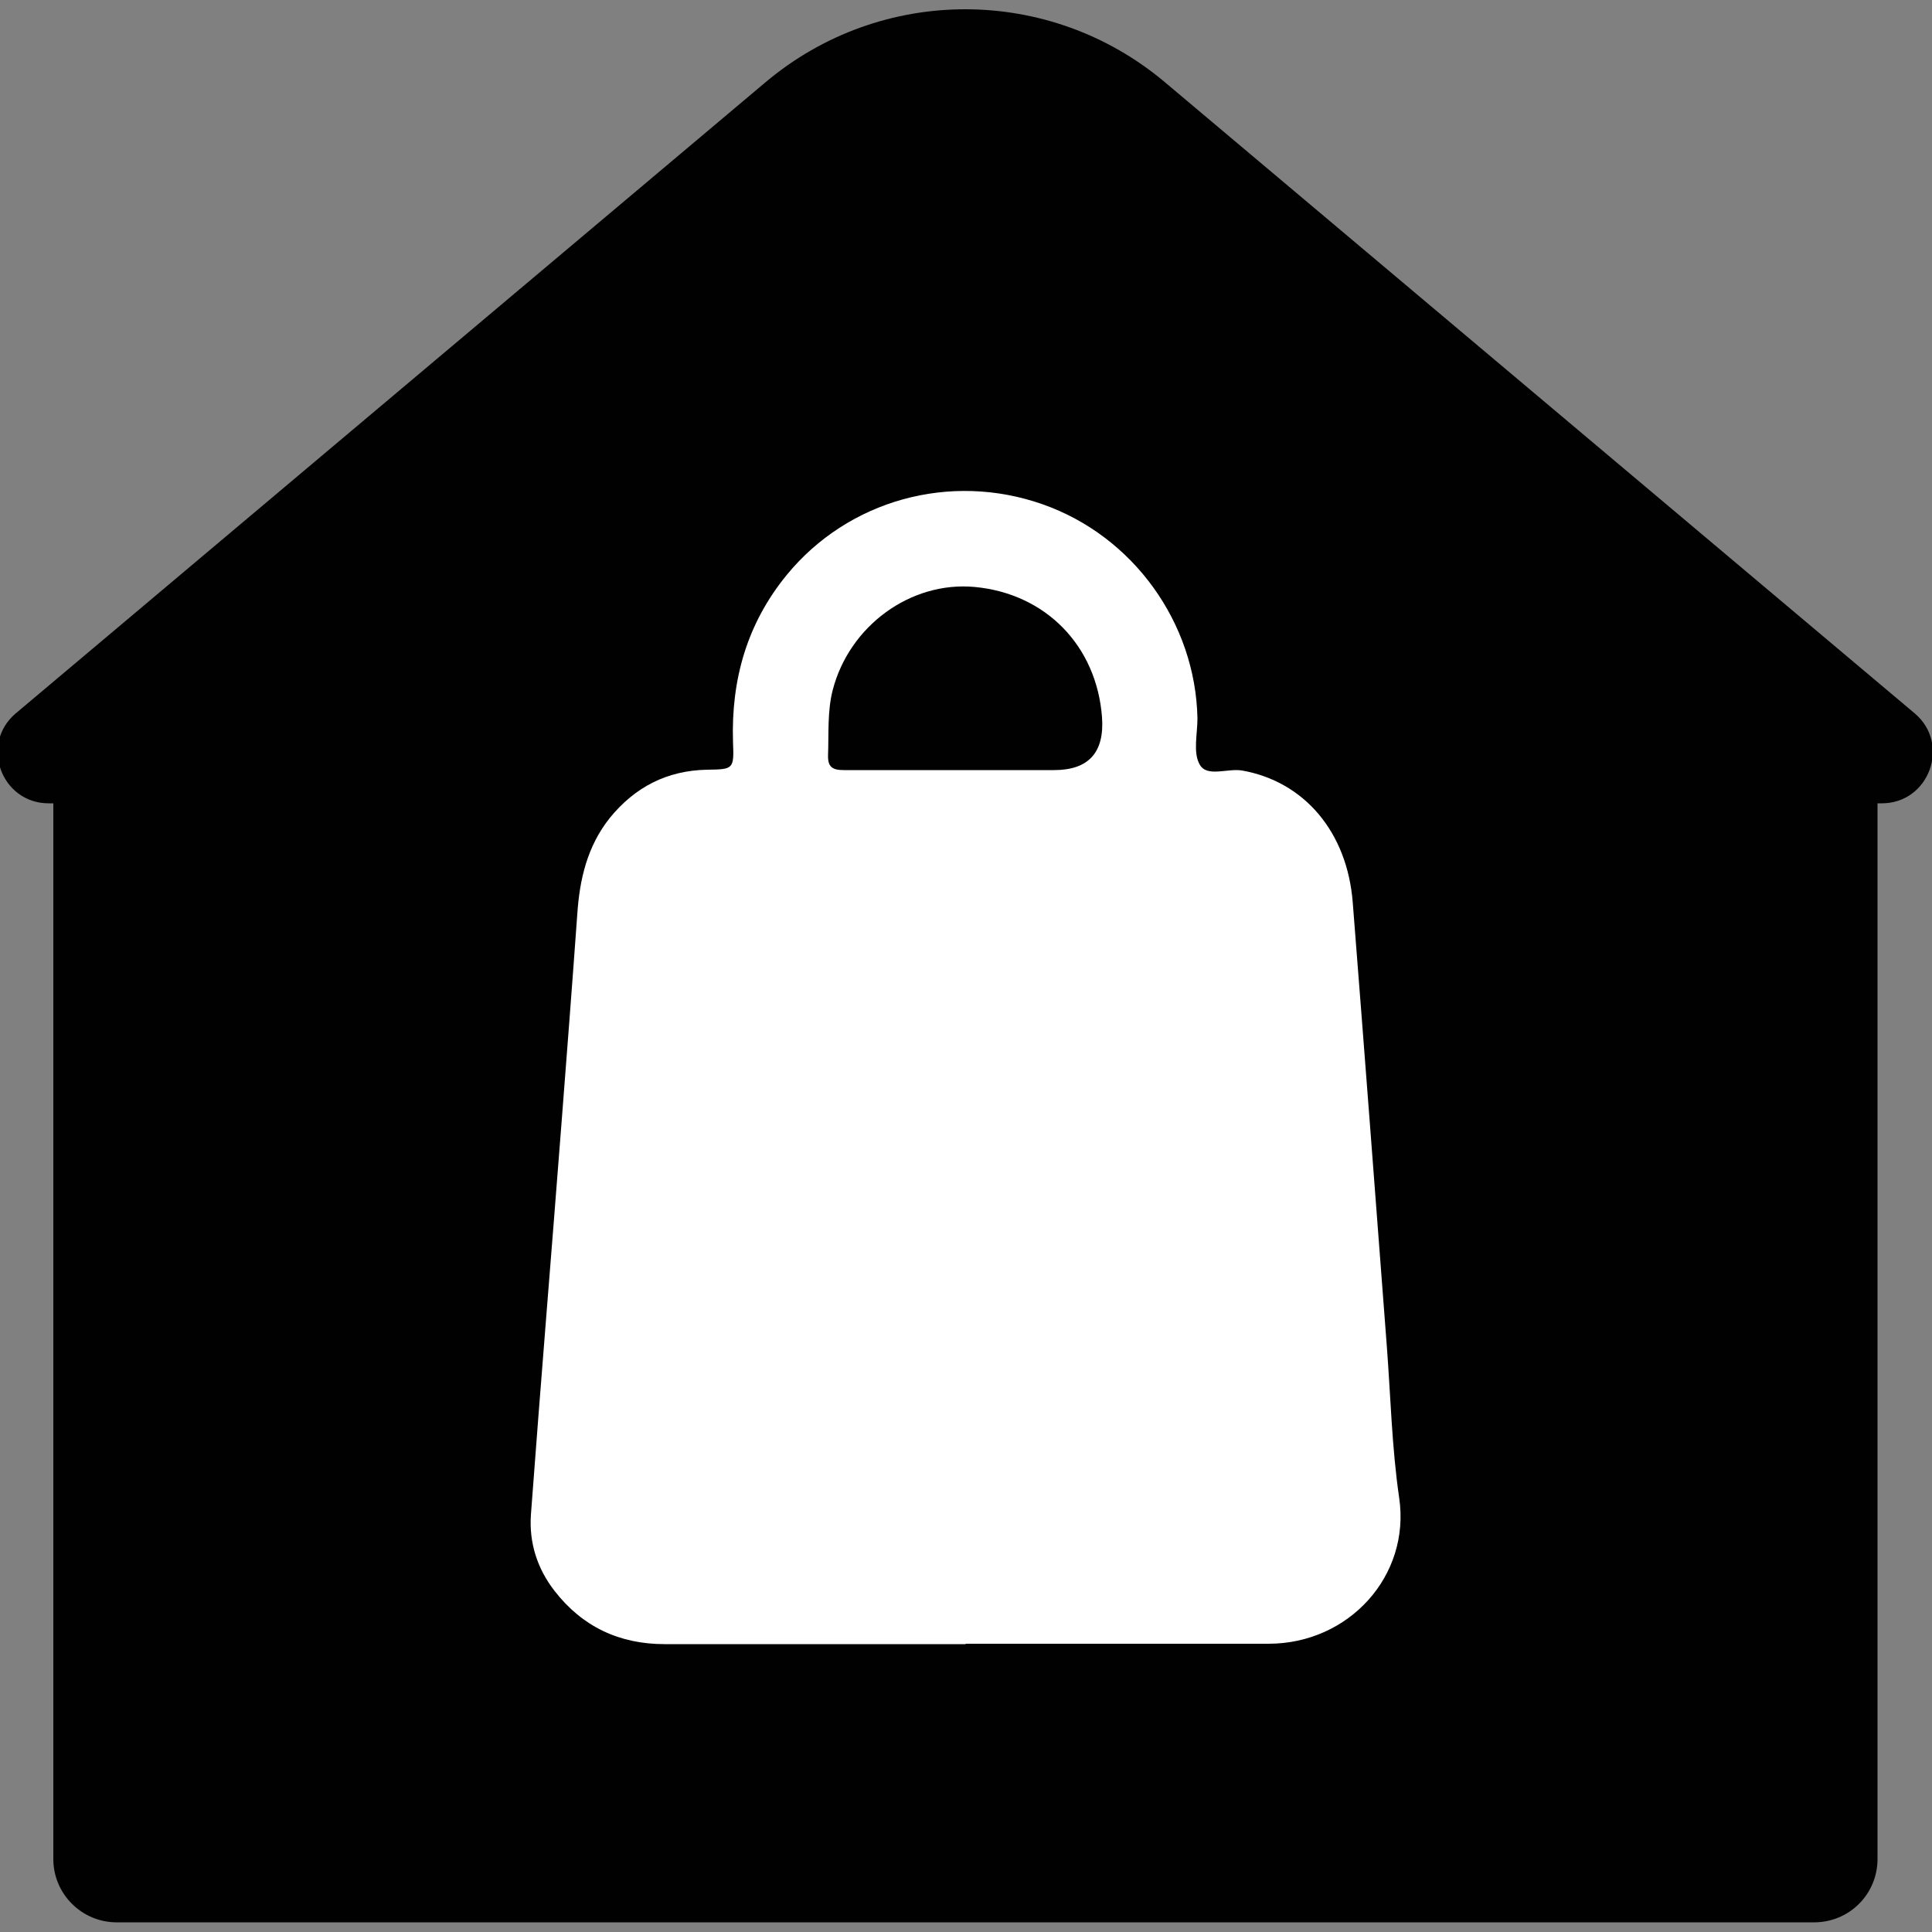 <?xml version="1.0" encoding="UTF-8"?>
<svg xmlns="http://www.w3.org/2000/svg" version="1.1" viewBox="0 0 500 500">
  <rect x="0" y="0" width="500" height="500" fill="#808080" stroke="none"/>
  <defs>
    <style>
      .cls-1 {
        fill: #010101;
      }

      .cls-2 {
        fill: #fff;
      }
    </style>
  </defs>
  <!-- Generator: Adobe Illustrator 28.6.0, SVG Export Plug-In . SVG Version: 1.2.0 Build 709)  -->
  <g>
    <g id="Layer_1">
      <path class="cls-1" d="M487,207.9h-1.1v273.2c0,9.1-7.3,16.4-16.4,16.4H30.2c-9,0-16.4-7.3-16.4-16.4V207.9h-1.2c-12.3,0-17.9-15.4-8.5-23.3L198.1,21.3c29.9-25.2,73.5-25.2,103.4,0l194,163.3c9.4,7.9,3.8,23.3-8.5,23.3Z"/>
      <g id="yZakiP.tif">
        <g>
          <path class="cls-2" d="M249.9,425.5c-26,0-52,0-77.9,0-11.7,0-21.3-4.5-28.5-13.8-4.5-5.8-6.6-12.5-6.1-19.7,2.5-33.7,5.3-67.4,7.9-101.1,1.4-18.1,2.8-36.2,4.1-54.3.6-9.1,2.6-17.6,8.4-24.9,6.5-8,14.8-12.3,25.2-12.5,6.8-.1,7-.1,6.7-7.2-.5-16.1,3.6-30.6,13.9-43.2,15.9-19.4,42.3-26.7,66.2-18.3,23.4,8.2,39.6,30.6,40.1,55.4,0,4.1-1.2,8.9.6,12,1.9,3.3,7.1.9,10.9,1.5,16,2.8,27.3,15.8,28.7,34.3,3,38.2,5.9,76.4,8.8,114.6,1,13.1,1.3,26.3,3.2,39.3,3,20.2-13,37.8-33.8,37.8-26.1,0-52.3,0-78.4,0Z"/>
          <path class="cls-1" d="M249.8,199.3c-10.5,0-21,0-31.4,0-3,0-4.2-.8-4.1-3.9.2-5.6-.2-11.3,1.2-16.8,4.3-16.6,20.1-28.2,36.7-26.7,18.4,1.7,31.6,15.2,33,33.7q1,13.7-12.4,13.7c-7.7,0-15.3,0-23,0Z"/>
        </g>
      </g>
    </g>
  </g>
</svg>